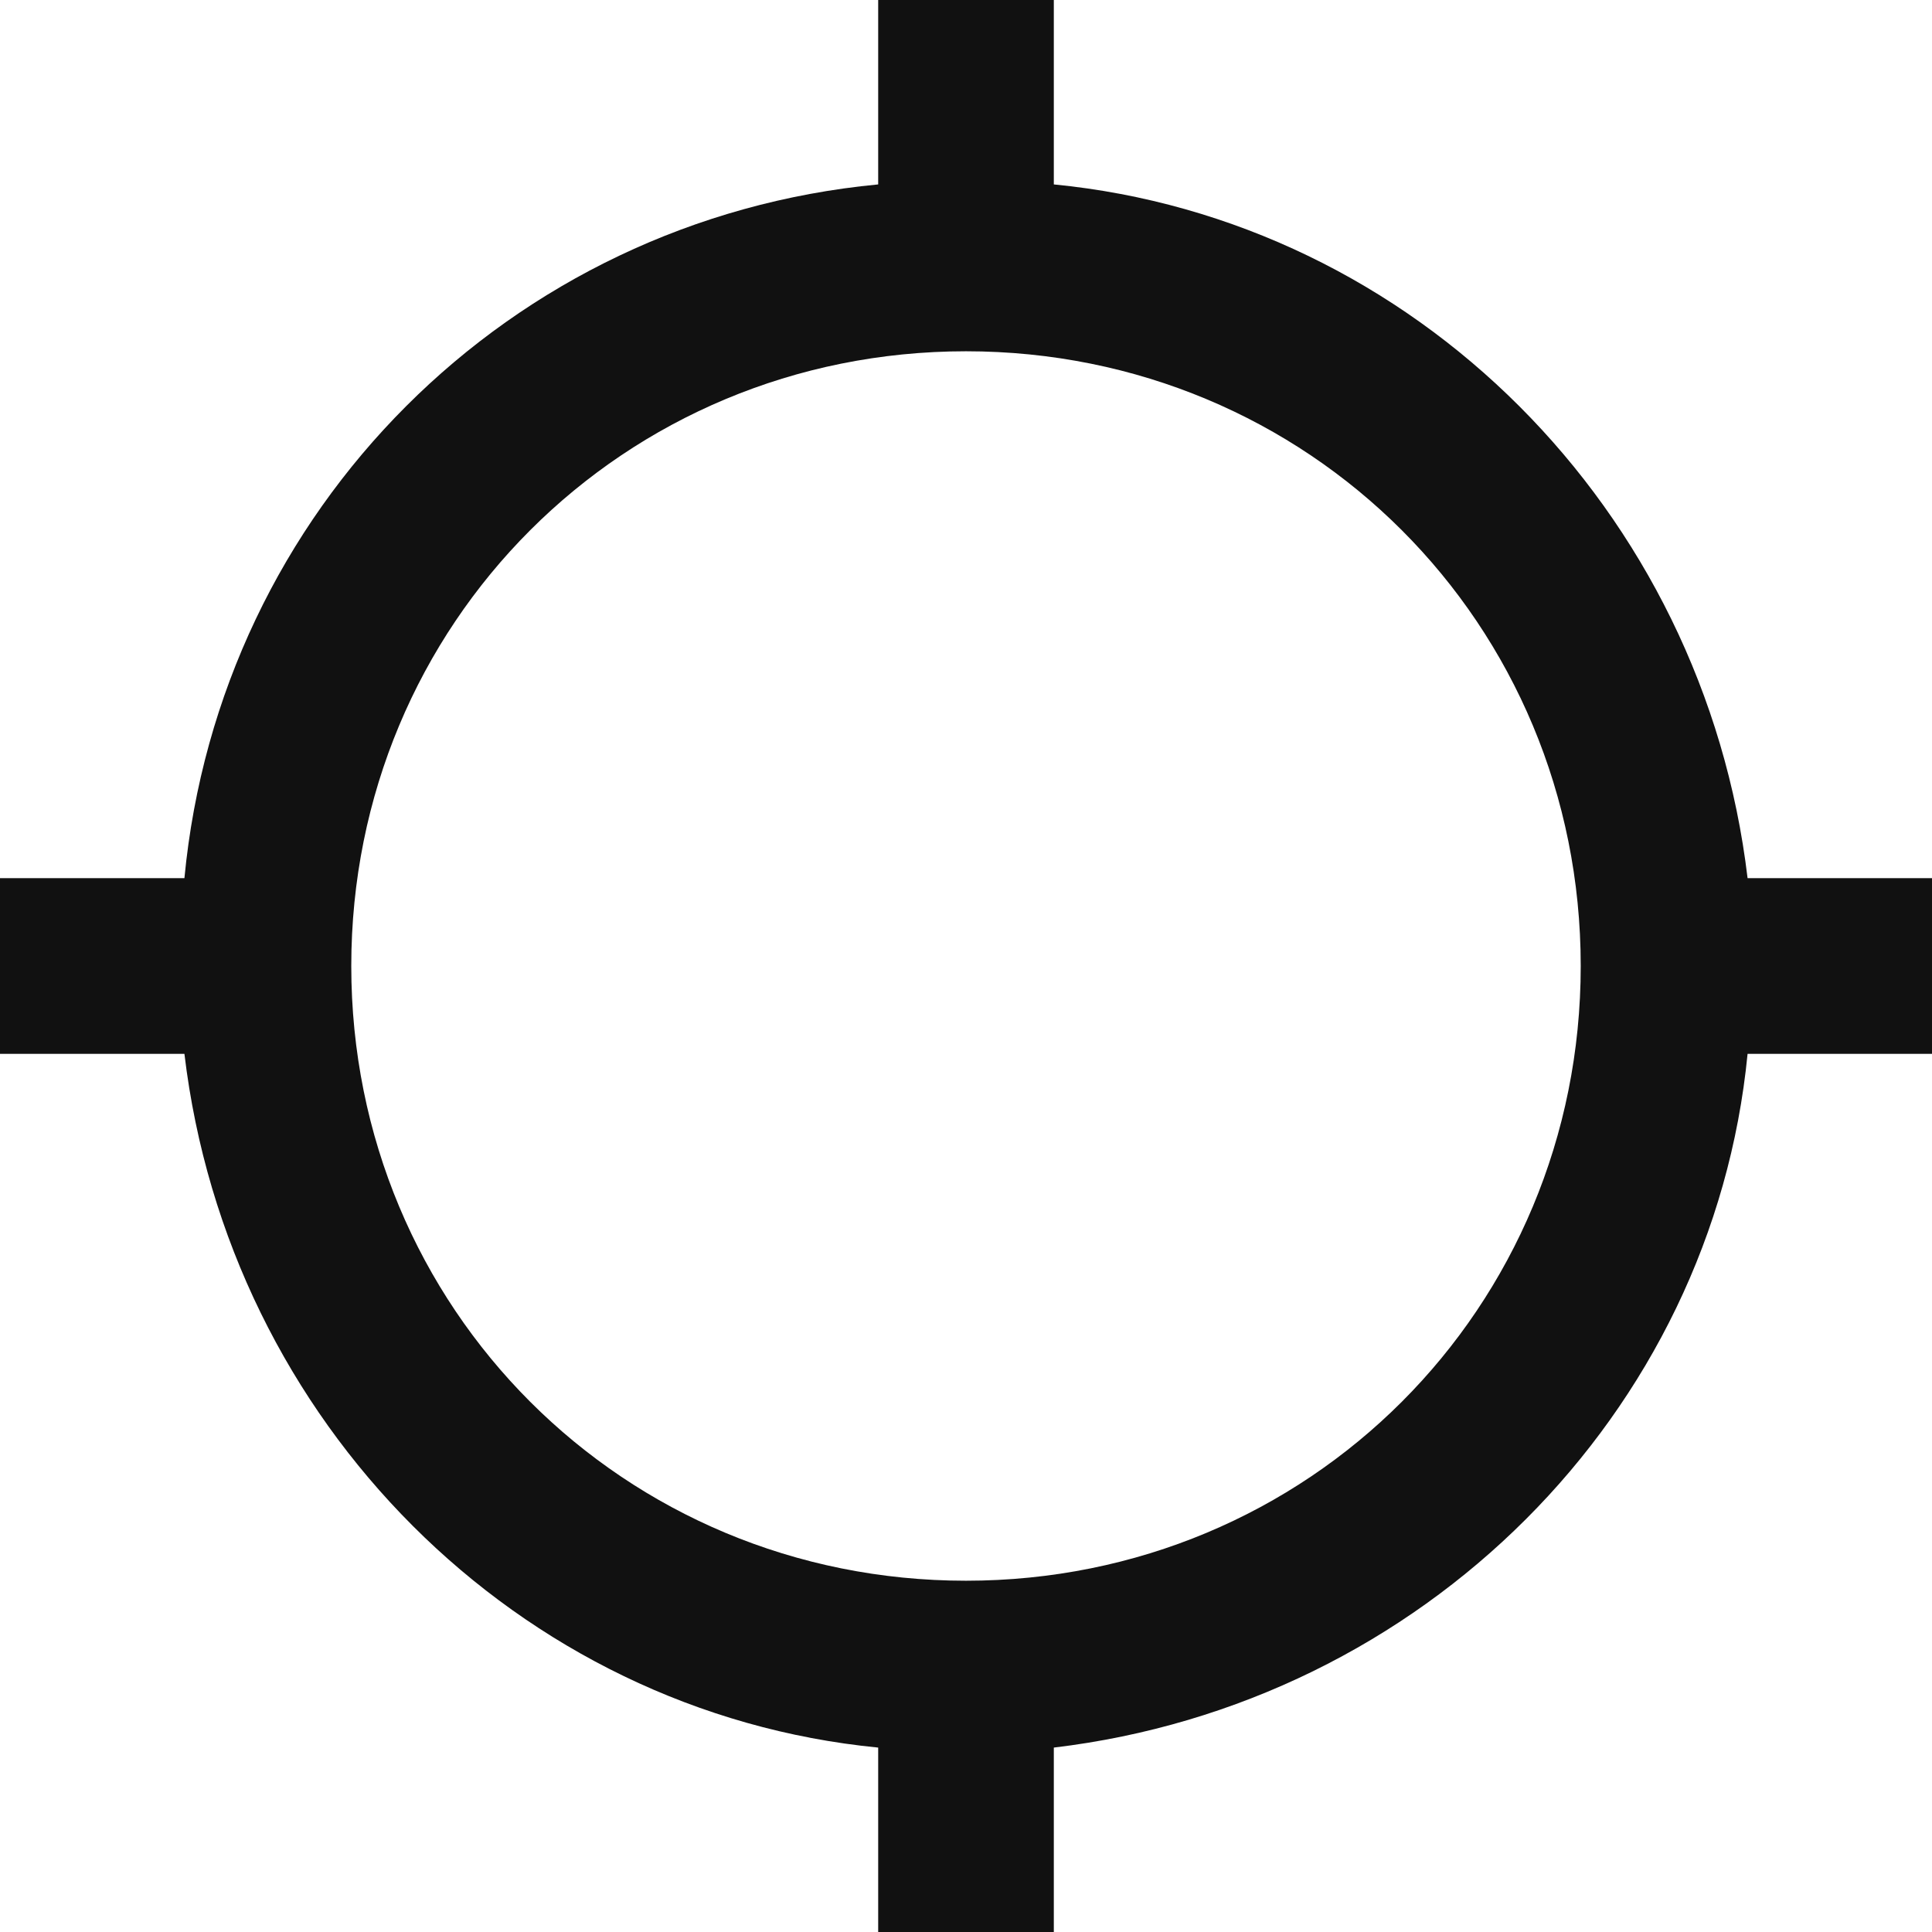 <?xml version="1.0" ?><svg height="22px" version="1.1" viewBox="0 0 22 22" width="22px" xmlns="http://www.w3.org/2000/svg" xmlns:sketch="http://www.bohemiancoding.com/sketch/ns" xmlns:xlink="http://www.w3.org/1999/xlink"><title/><desc/><defs/><g fill="none" fill-rule="evenodd" id="Page-1" stroke="none" stroke-width="1"><g fill="#111111" id="Icons-Device" transform="translate(-85, -83)"><g id="gps-not-fixed" transform="translate(85, 83)"><path d="M19.9,10 C19.4,5.8 16.1,2.5 12,2.1 L12,0 L10,0 L10,2.1 C5.8,2.5 2.5,5.8 2.1,10 L0,10 L0,12 L2.1,12 C2.6,16.2 5.9,19.5 10,19.9 L10,22 L12,22 L12,19.9 C16.2,19.4 19.5,16.1 19.9,12 L22,12 L22,10 L19.9,10 L19.9,10 Z M11,18 C7.1,18 4,14.9 4,11 C4,7.1 7.1,4 11,4 C14.9,4 18,7.1 18,11 C18,14.9 14.9,18 11,18 L11,18 Z" id="Shape"/></g></g></g></svg>